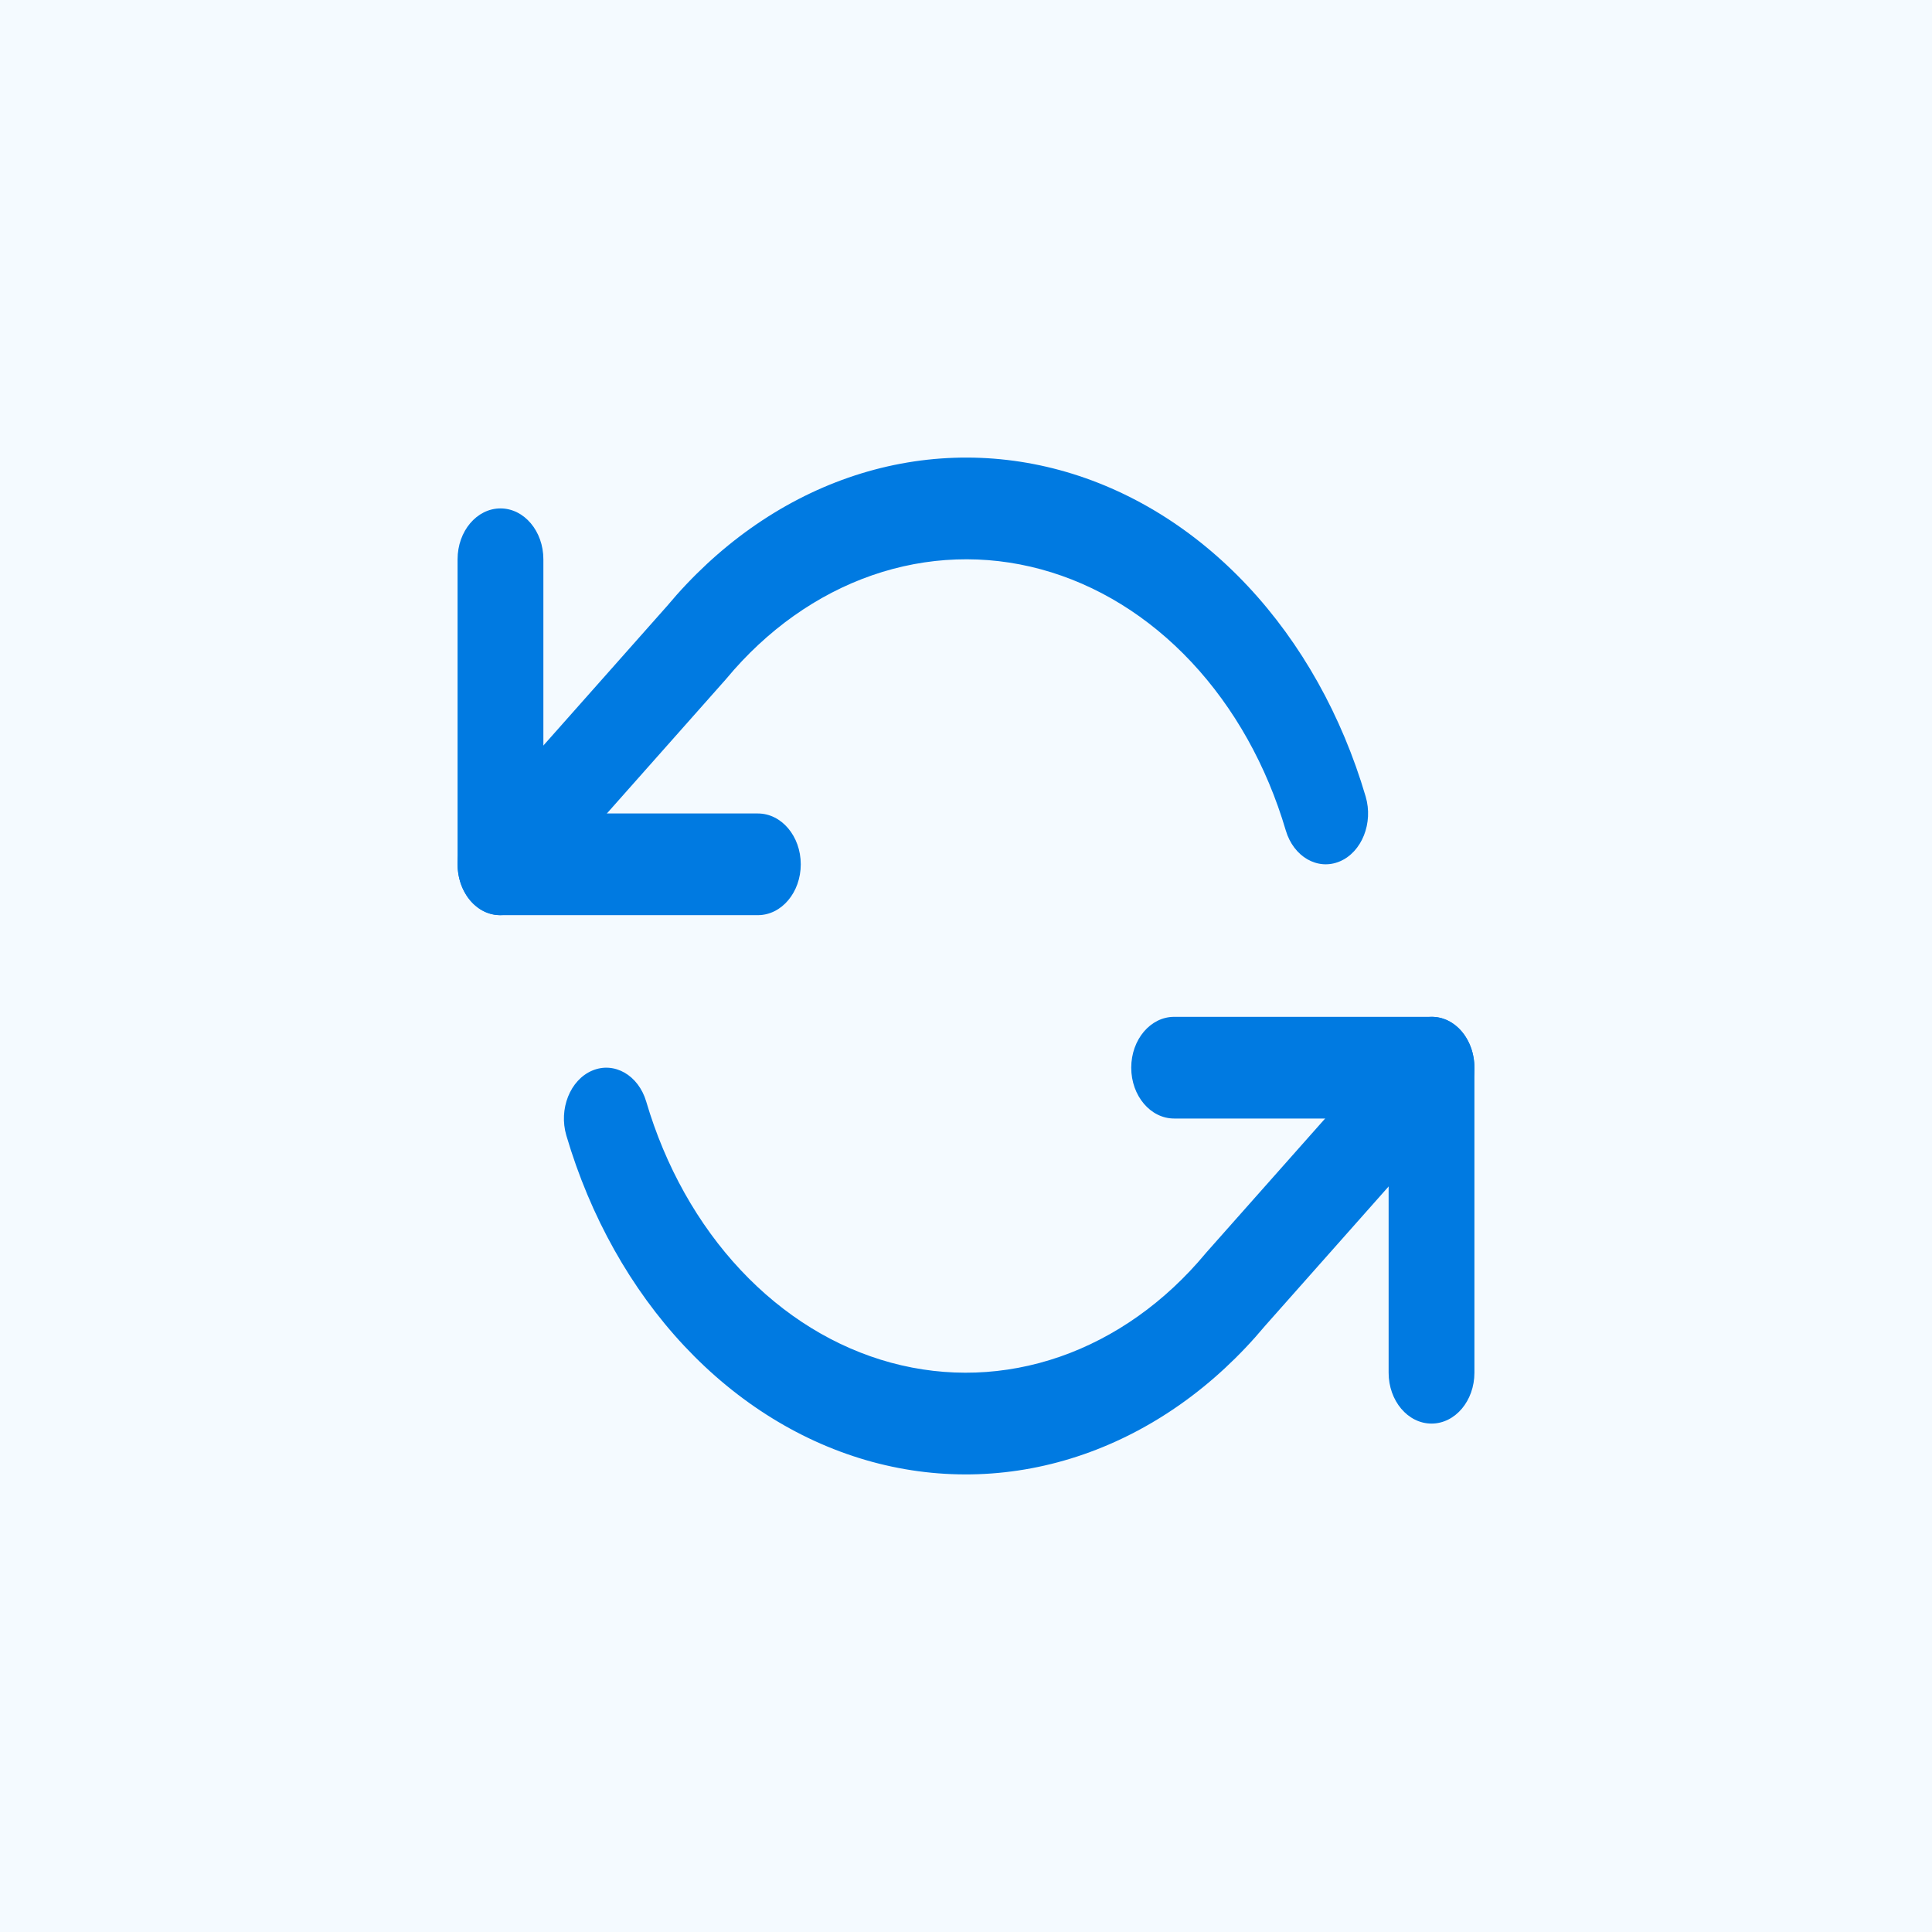 <?xml version="1.0" encoding="UTF-8"?> <svg xmlns="http://www.w3.org/2000/svg" width="152" height="152" viewBox="0 0 152 152" fill="none"> <rect width="152" height="152" fill="#F4FAFF"></rect> <path fill-rule="evenodd" clip-rule="evenodd" d="M39.375 40C41.239 40 42.75 41.791 42.75 44V64H59.625C61.489 64 63 65.791 63 68C63 70.209 61.489 72 59.625 72H39.375C37.511 72 36 70.209 36 68V44C36 41.791 37.511 40 39.375 40Z" fill="#007AE1"></path> <path fill-rule="evenodd" clip-rule="evenodd" d="M89 84C89 81.791 90.511 80 92.375 80H112.625C114.489 80 116 81.791 116 84V108C116 110.209 114.489 112 112.625 112C110.761 112 109.25 110.209 109.25 108V88H92.375C90.511 88 89 86.209 89 84Z" fill="#007AE1"></path> <path fill-rule="evenodd" clip-rule="evenodd" d="M66.757 37.575C72.165 35.698 77.883 35.495 83.375 36.986C88.867 38.478 93.954 41.615 98.163 46.105C102.372 50.595 105.564 56.291 107.442 62.663C108.057 64.746 107.147 67.032 105.412 67.769C103.676 68.506 101.772 67.415 101.158 65.332C99.655 60.235 97.101 55.678 93.734 52.086C90.367 48.494 86.297 45.984 81.903 44.791C77.51 43.598 72.936 43.76 68.609 45.262C64.282 46.765 60.342 49.558 57.158 53.382C57.133 53.412 57.108 53.441 57.083 53.47L41.616 70.914C40.274 72.427 38.165 72.348 36.904 70.738C35.644 69.128 35.709 66.596 37.051 65.082L52.48 47.68C56.454 42.923 61.365 39.447 66.757 37.575ZM115.096 81.262C116.356 82.872 116.291 85.404 114.949 86.918L99.52 104.32C95.546 109.077 90.635 112.553 85.243 114.424C79.835 116.302 74.117 116.505 68.625 115.014C63.133 113.522 58.046 110.385 53.837 105.895C49.629 101.405 46.436 95.709 44.558 89.338C43.944 87.254 44.852 84.968 46.588 84.231C48.324 83.494 50.228 84.585 50.842 86.668C52.345 91.765 54.899 96.322 58.266 99.914C61.633 103.506 65.703 106.016 70.097 107.209C74.49 108.402 79.064 108.24 83.391 106.738C87.718 105.235 91.658 102.442 94.842 98.618C94.857 98.6 94.872 98.582 94.887 98.565C94.897 98.553 94.907 98.542 94.917 98.53L110.384 81.086C111.726 79.573 113.835 79.652 115.096 81.262Z" fill="#007AE1"></path> </svg> 
